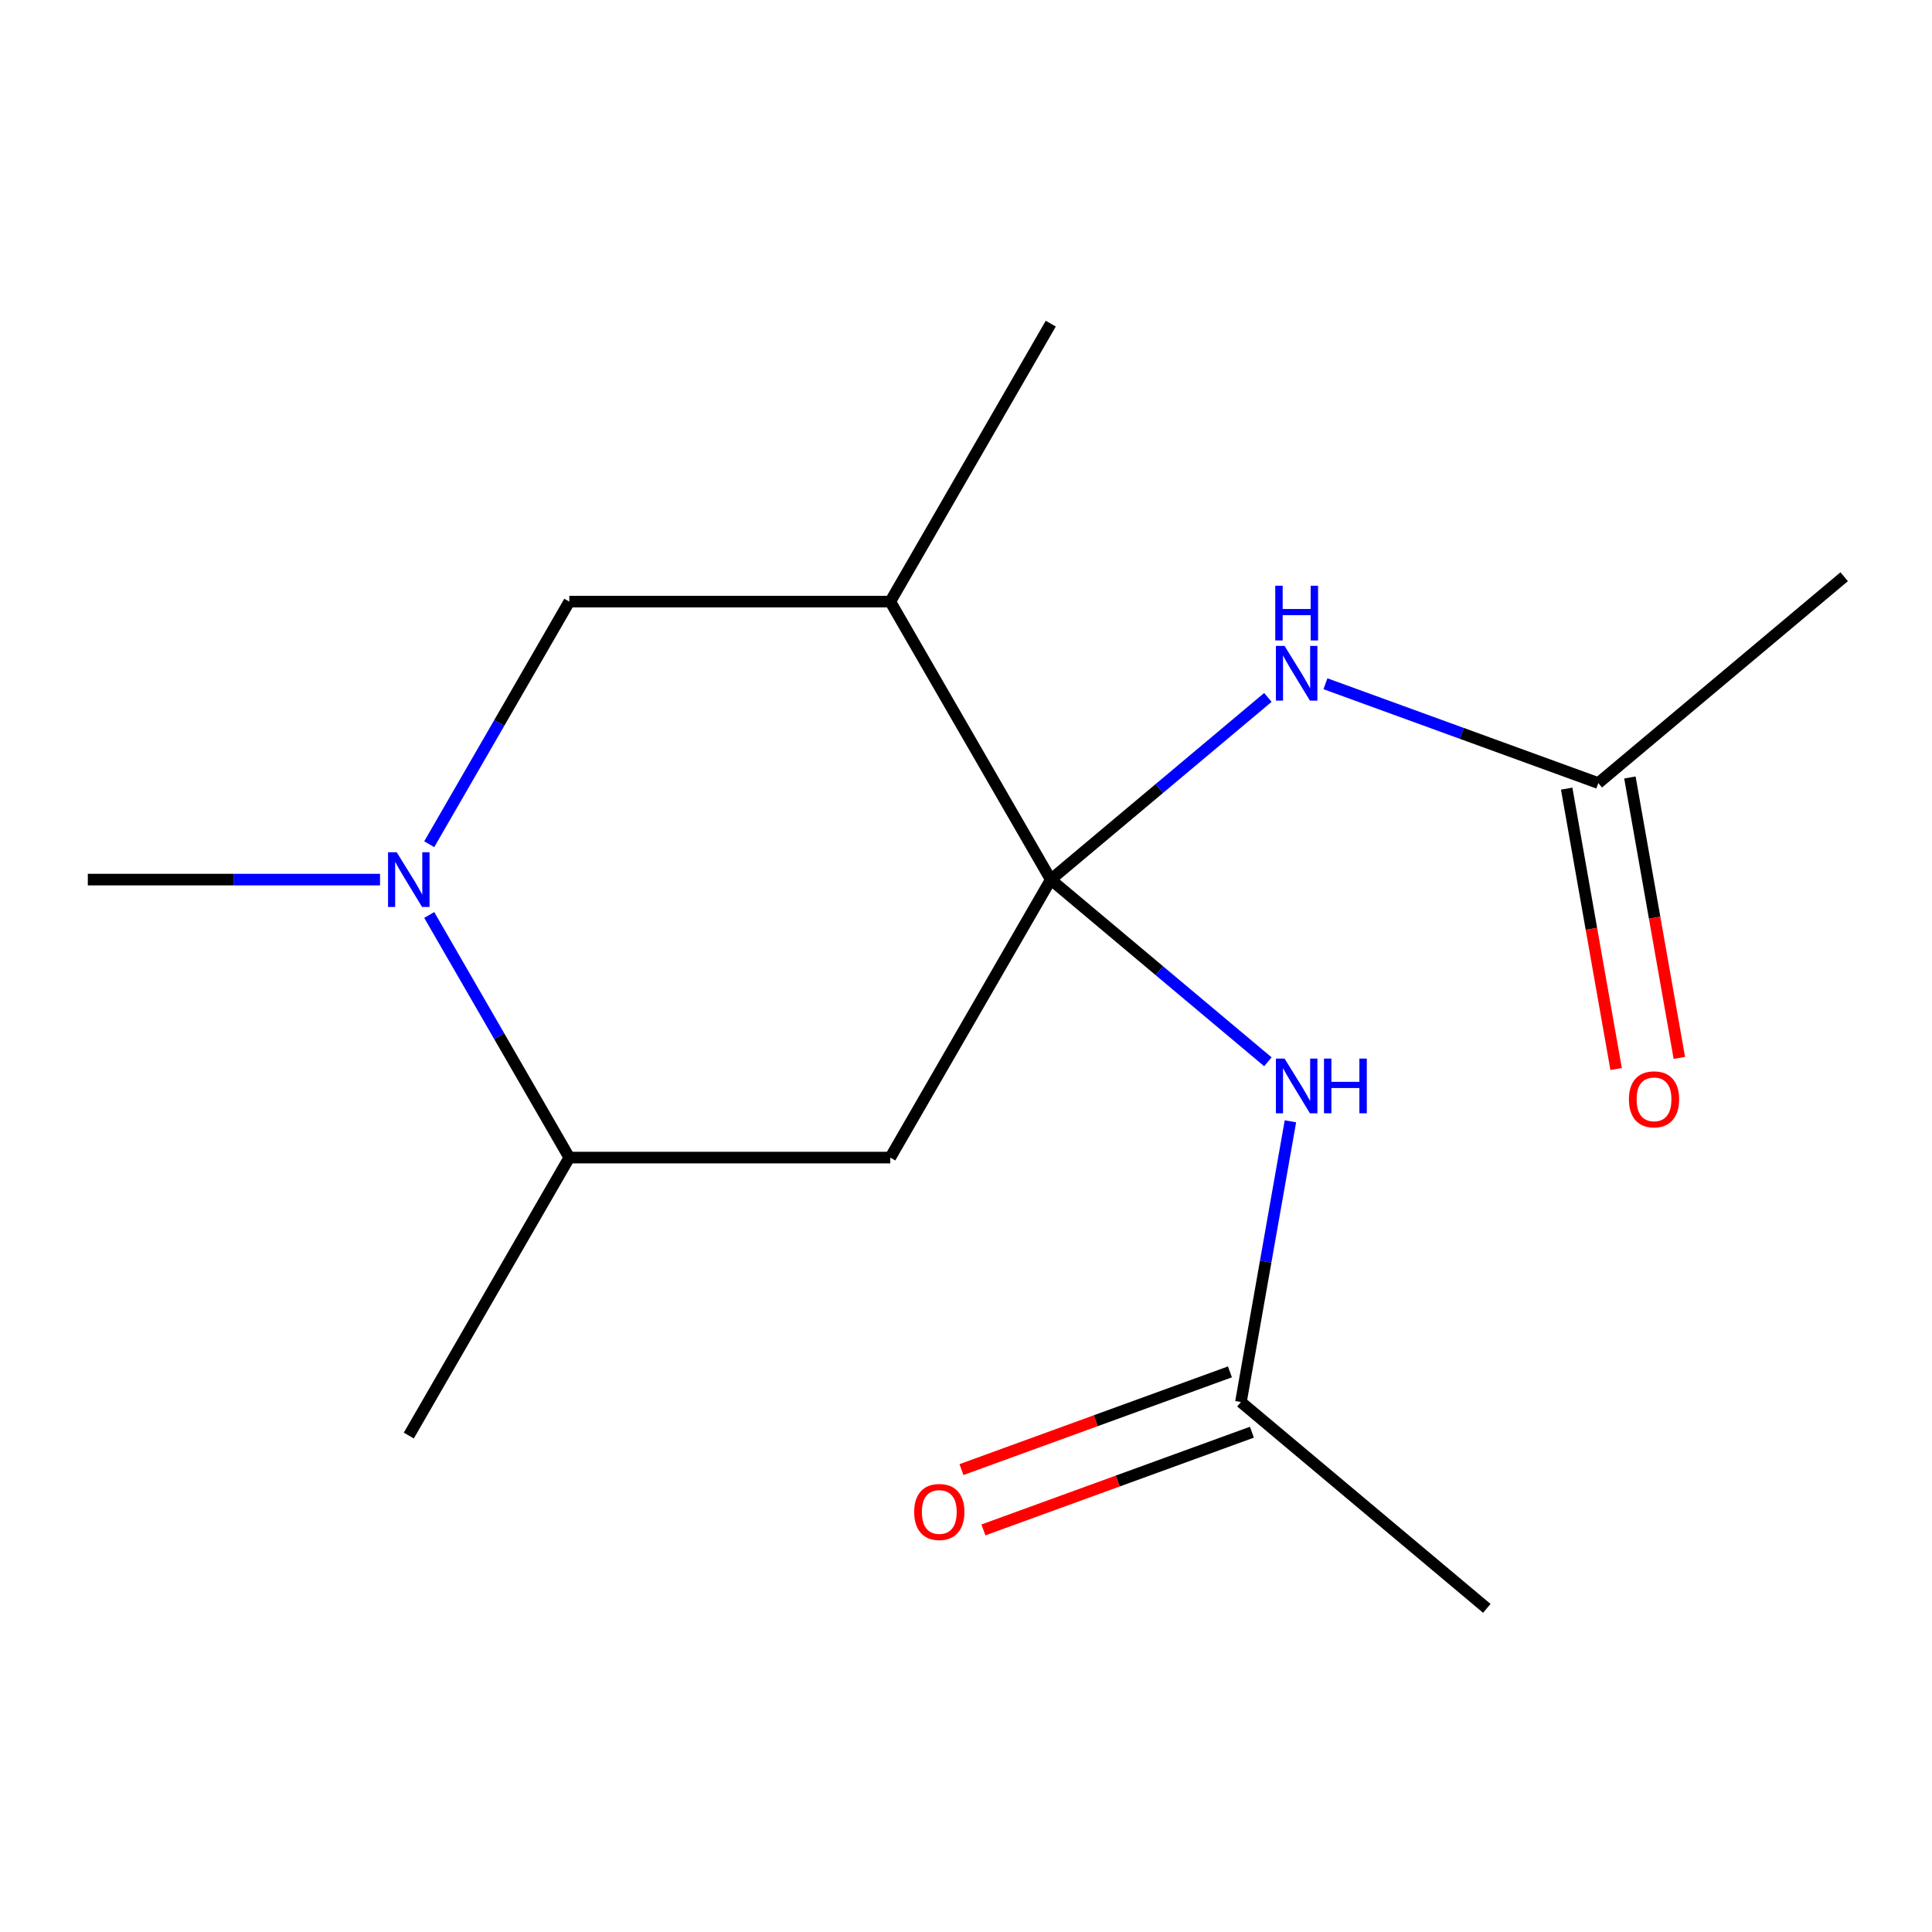 <?xml version='1.0' encoding='iso-8859-1'?>
<svg version='1.1' baseProfile='full'
              xmlns='http://www.w3.org/2000/svg'
                      xmlns:rdkit='http://www.rdkit.org/xml'
                      xmlns:xlink='http://www.w3.org/1999/xlink'
                  xml:space='preserve'
width='1000px' height='1000px' viewBox='0 0 1000 1000'>
<!-- END OF HEADER -->
<rect style='opacity:1.0;fill:#FFFFFF;stroke:none' width='1000' height='1000' x='0' y='0'> </rect>
<path class='bond-0' d='M 543.88,455.28 L 460.809,599.163' style='fill:none;fill-rule:evenodd;stroke:#000000;stroke-width:6px;stroke-linecap:butt;stroke-linejoin:miter;stroke-opacity:1' />
<path class='bond-1' d='M 543.88,455.28 L 460.809,311.397' style='fill:none;fill-rule:evenodd;stroke:#000000;stroke-width:6px;stroke-linecap:butt;stroke-linejoin:miter;stroke-opacity:1' />
<path class='bond-2' d='M 543.88,455.28 L 600.069,408.132' style='fill:none;fill-rule:evenodd;stroke:#000000;stroke-width:6px;stroke-linecap:butt;stroke-linejoin:miter;stroke-opacity:1' />
<path class='bond-2' d='M 600.069,408.132 L 656.258,360.984' style='fill:none;fill-rule:evenodd;stroke:#0000FF;stroke-width:6px;stroke-linecap:butt;stroke-linejoin:miter;stroke-opacity:1' />
<path class='bond-3' d='M 543.88,455.28 L 600.069,502.429' style='fill:none;fill-rule:evenodd;stroke:#000000;stroke-width:6px;stroke-linecap:butt;stroke-linejoin:miter;stroke-opacity:1' />
<path class='bond-3' d='M 600.069,502.429 L 656.258,549.577' style='fill:none;fill-rule:evenodd;stroke:#0000FF;stroke-width:6px;stroke-linecap:butt;stroke-linejoin:miter;stroke-opacity:1' />
<path class='bond-6' d='M 460.809,599.163 L 294.667,599.163' style='fill:none;fill-rule:evenodd;stroke:#000000;stroke-width:6px;stroke-linecap:butt;stroke-linejoin:miter;stroke-opacity:1' />
<path class='bond-5' d='M 460.809,311.397 L 294.667,311.397' style='fill:none;fill-rule:evenodd;stroke:#000000;stroke-width:6px;stroke-linecap:butt;stroke-linejoin:miter;stroke-opacity:1' />
<path class='bond-12' d='M 460.809,311.397 L 543.88,167.514' style='fill:none;fill-rule:evenodd;stroke:#000000;stroke-width:6px;stroke-linecap:butt;stroke-linejoin:miter;stroke-opacity:1' />
<path class='bond-7' d='M 686.045,353.907 L 756.659,379.609' style='fill:none;fill-rule:evenodd;stroke:#0000FF;stroke-width:6px;stroke-linecap:butt;stroke-linejoin:miter;stroke-opacity:1' />
<path class='bond-7' d='M 756.659,379.609 L 827.274,405.31' style='fill:none;fill-rule:evenodd;stroke:#000000;stroke-width:6px;stroke-linecap:butt;stroke-linejoin:miter;stroke-opacity:1' />
<path class='bond-8' d='M 667.922,580.388 L 655.112,653.04' style='fill:none;fill-rule:evenodd;stroke:#0000FF;stroke-width:6px;stroke-linecap:butt;stroke-linejoin:miter;stroke-opacity:1' />
<path class='bond-8' d='M 655.112,653.04 L 642.301,725.692' style='fill:none;fill-rule:evenodd;stroke:#000000;stroke-width:6px;stroke-linecap:butt;stroke-linejoin:miter;stroke-opacity:1' />
<path class='bond-4' d='M 222.17,436.967 L 258.418,374.182' style='fill:none;fill-rule:evenodd;stroke:#0000FF;stroke-width:6px;stroke-linecap:butt;stroke-linejoin:miter;stroke-opacity:1' />
<path class='bond-4' d='M 258.418,374.182 L 294.667,311.397' style='fill:none;fill-rule:evenodd;stroke:#000000;stroke-width:6px;stroke-linecap:butt;stroke-linejoin:miter;stroke-opacity:1' />
<path class='bond-11' d='M 196.703,455.28 L 121.079,455.28' style='fill:none;fill-rule:evenodd;stroke:#0000FF;stroke-width:6px;stroke-linecap:butt;stroke-linejoin:miter;stroke-opacity:1' />
<path class='bond-11' d='M 121.079,455.28 L 45.455,455.28' style='fill:none;fill-rule:evenodd;stroke:#000000;stroke-width:6px;stroke-linecap:butt;stroke-linejoin:miter;stroke-opacity:1' />
<path class='bond-16' d='M 222.17,473.594 L 258.418,536.379' style='fill:none;fill-rule:evenodd;stroke:#0000FF;stroke-width:6px;stroke-linecap:butt;stroke-linejoin:miter;stroke-opacity:1' />
<path class='bond-16' d='M 258.418,536.379 L 294.667,599.163' style='fill:none;fill-rule:evenodd;stroke:#000000;stroke-width:6px;stroke-linecap:butt;stroke-linejoin:miter;stroke-opacity:1' />
<path class='bond-13' d='M 294.667,599.163 L 211.596,743.046' style='fill:none;fill-rule:evenodd;stroke:#000000;stroke-width:6px;stroke-linecap:butt;stroke-linejoin:miter;stroke-opacity:1' />
<path class='bond-10' d='M 810.912,408.195 L 823.708,480.767' style='fill:none;fill-rule:evenodd;stroke:#000000;stroke-width:6px;stroke-linecap:butt;stroke-linejoin:miter;stroke-opacity:1' />
<path class='bond-10' d='M 823.708,480.767 L 836.505,553.339' style='fill:none;fill-rule:evenodd;stroke:#FF0000;stroke-width:6px;stroke-linecap:butt;stroke-linejoin:miter;stroke-opacity:1' />
<path class='bond-10' d='M 843.635,402.425 L 856.432,474.997' style='fill:none;fill-rule:evenodd;stroke:#000000;stroke-width:6px;stroke-linecap:butt;stroke-linejoin:miter;stroke-opacity:1' />
<path class='bond-10' d='M 856.432,474.997 L 869.228,547.569' style='fill:none;fill-rule:evenodd;stroke:#FF0000;stroke-width:6px;stroke-linecap:butt;stroke-linejoin:miter;stroke-opacity:1' />
<path class='bond-14' d='M 827.274,405.31 L 954.545,298.516' style='fill:none;fill-rule:evenodd;stroke:#000000;stroke-width:6px;stroke-linecap:butt;stroke-linejoin:miter;stroke-opacity:1' />
<path class='bond-9' d='M 636.619,710.079 L 567.135,735.37' style='fill:none;fill-rule:evenodd;stroke:#000000;stroke-width:6px;stroke-linecap:butt;stroke-linejoin:miter;stroke-opacity:1' />
<path class='bond-9' d='M 567.135,735.37 L 497.65,760.66' style='fill:none;fill-rule:evenodd;stroke:#FF0000;stroke-width:6px;stroke-linecap:butt;stroke-linejoin:miter;stroke-opacity:1' />
<path class='bond-9' d='M 647.984,741.304 L 578.499,766.594' style='fill:none;fill-rule:evenodd;stroke:#000000;stroke-width:6px;stroke-linecap:butt;stroke-linejoin:miter;stroke-opacity:1' />
<path class='bond-9' d='M 578.499,766.594 L 509.015,791.884' style='fill:none;fill-rule:evenodd;stroke:#FF0000;stroke-width:6px;stroke-linecap:butt;stroke-linejoin:miter;stroke-opacity:1' />
<path class='bond-15' d='M 642.301,725.692 L 769.573,832.486' style='fill:none;fill-rule:evenodd;stroke:#000000;stroke-width:6px;stroke-linecap:butt;stroke-linejoin:miter;stroke-opacity:1' />
<path  class='atom-3' d='M 664.891 334.326
L 674.171 349.326
Q 675.091 350.806, 676.571 353.486
Q 678.051 356.166, 678.131 356.326
L 678.131 334.326
L 681.891 334.326
L 681.891 362.646
L 678.011 362.646
L 668.051 346.246
Q 666.891 344.326, 665.651 342.126
Q 664.451 339.926, 664.091 339.246
L 664.091 362.646
L 660.411 362.646
L 660.411 334.326
L 664.891 334.326
' fill='#0000FF'/>
<path  class='atom-3' d='M 660.071 303.174
L 663.911 303.174
L 663.911 315.214
L 678.391 315.214
L 678.391 303.174
L 682.231 303.174
L 682.231 331.494
L 678.391 331.494
L 678.391 318.414
L 663.911 318.414
L 663.911 331.494
L 660.071 331.494
L 660.071 303.174
' fill='#0000FF'/>
<path  class='atom-4' d='M 664.891 547.914
L 674.171 562.914
Q 675.091 564.394, 676.571 567.074
Q 678.051 569.754, 678.131 569.914
L 678.131 547.914
L 681.891 547.914
L 681.891 576.234
L 678.011 576.234
L 668.051 559.834
Q 666.891 557.914, 665.651 555.714
Q 664.451 553.514, 664.091 552.834
L 664.091 576.234
L 660.411 576.234
L 660.411 547.914
L 664.891 547.914
' fill='#0000FF'/>
<path  class='atom-4' d='M 685.291 547.914
L 689.131 547.914
L 689.131 559.954
L 703.611 559.954
L 703.611 547.914
L 707.451 547.914
L 707.451 576.234
L 703.611 576.234
L 703.611 563.154
L 689.131 563.154
L 689.131 576.234
L 685.291 576.234
L 685.291 547.914
' fill='#0000FF'/>
<path  class='atom-5' d='M 205.336 441.12
L 214.616 456.12
Q 215.536 457.6, 217.016 460.28
Q 218.496 462.96, 218.576 463.12
L 218.576 441.12
L 222.336 441.12
L 222.336 469.44
L 218.456 469.44
L 208.496 453.04
Q 207.336 451.12, 206.096 448.92
Q 204.896 446.72, 204.536 446.04
L 204.536 469.44
L 200.856 469.44
L 200.856 441.12
L 205.336 441.12
' fill='#0000FF'/>
<path  class='atom-10' d='M 473.179 782.596
Q 473.179 775.796, 476.539 771.996
Q 479.899 768.196, 486.179 768.196
Q 492.459 768.196, 495.819 771.996
Q 499.179 775.796, 499.179 782.596
Q 499.179 789.476, 495.779 793.396
Q 492.379 797.276, 486.179 797.276
Q 479.939 797.276, 476.539 793.396
Q 473.179 789.516, 473.179 782.596
M 486.179 794.076
Q 490.499 794.076, 492.819 791.196
Q 495.179 788.276, 495.179 782.596
Q 495.179 777.036, 492.819 774.236
Q 490.499 771.396, 486.179 771.396
Q 481.859 771.396, 479.499 774.196
Q 477.179 776.996, 477.179 782.596
Q 477.179 788.316, 479.499 791.196
Q 481.859 794.076, 486.179 794.076
' fill='#FF0000'/>
<path  class='atom-11' d='M 843.124 569.008
Q 843.124 562.208, 846.484 558.408
Q 849.844 554.608, 856.124 554.608
Q 862.404 554.608, 865.764 558.408
Q 869.124 562.208, 869.124 569.008
Q 869.124 575.888, 865.724 579.808
Q 862.324 583.688, 856.124 583.688
Q 849.884 583.688, 846.484 579.808
Q 843.124 575.928, 843.124 569.008
M 856.124 580.488
Q 860.444 580.488, 862.764 577.608
Q 865.124 574.688, 865.124 569.008
Q 865.124 563.448, 862.764 560.648
Q 860.444 557.808, 856.124 557.808
Q 851.804 557.808, 849.444 560.608
Q 847.124 563.408, 847.124 569.008
Q 847.124 574.728, 849.444 577.608
Q 851.804 580.488, 856.124 580.488
' fill='#FF0000'/>
</svg>

